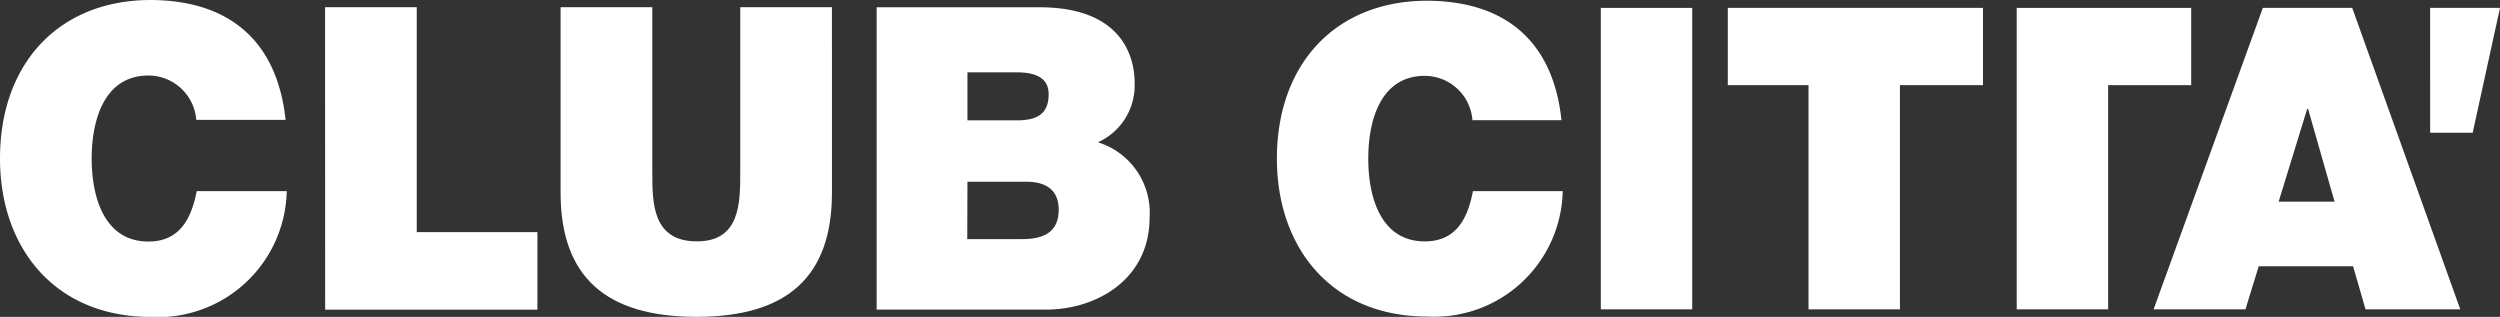 <svg id="logo_clubcitta_btn" xmlns="http://www.w3.org/2000/svg" xmlns:xlink="http://www.w3.org/1999/xlink" width="122.5" height="15.525" viewBox="0 0 122.5 15.525">
  <rect x="0" y="0" width="122.5" height="15.525" fill="#333333" stroke="none"/>
  <defs>
    <clipPath id="clip-path">
      <rect id="長方形_59" data-name="長方形 59" width="122.5" height="15.525" fill="#fff"/>
    </clipPath>
  </defs>
  <g id="グループ_97" data-name="グループ 97" clip-path="url(#clip-path)">
    <path id="パス_784" data-name="パス 784" d="M199.037,5.962A2.348,2.348,0,0,0,196.7,3.789c-2.1,0-2.767,2.069-2.767,4.055S194.6,11.9,196.7,11.9c1.508,0,2.1-1.075,2.361-2.462h4.4a6.292,6.292,0,0,1-6.636,6.144c-4.7,0-7.369-3.372-7.369-7.738,0-4.655,2.891-7.736,7.369-7.736,3.991.02,6.189,2.151,6.575,5.855Z" transform="translate(-126.888 -0.072)" fill="#fff"/>
    <rect id="長方形_58" data-name="長方形 58" width="4.479" height="14.77" transform="translate(78.44 0.387)" fill="#fff"/>
    <path id="パス_785" data-name="パス 785" d="M260.329,4.957h-3.955V1.172h12.505V4.957h-4.07V15.942h-4.479Z" transform="translate(-171.712 -0.785)" fill="#fff"/>
    <path id="パス_786" data-name="パス 786" d="M299.244,4.957h0V1.172h8.549V4.957h-4.069V15.942h-4.48Z" transform="translate(-200.425 -0.785)" fill="#fff"/>
    <path id="パス_787" data-name="パス 787" d="M325.684,10.667l1.4-4.551h.041l1.3,4.551Zm-6.126,5.275h4.5l.651-2.11h4.623l.61,2.11h4.642l-5.294-14.77H324.91Z" transform="translate(-214.031 -0.785)" fill="#fff"/>
    <path id="パス_788" data-name="パス 788" d="M360.587,1.172h3.424l-1.339,6.117h-2.084Z" transform="translate(-241.511 -0.785)" fill="#fff"/>
    <path id="パス_789" data-name="パス 789" d="M9.618,5.874A2.357,2.357,0,0,0,7.269,3.7c-2.1,0-2.777,2.074-2.777,4.068s.675,4.067,2.777,4.067c1.512,0,2.1-1.078,2.37-2.47h4.411a6.311,6.311,0,0,1-6.656,6.165C2.675,15.525,0,12.143,0,7.763,0,3.094,2.9,0,7.393,0c4,.022,6.207,2.159,6.6,5.874Z" transform="translate(0 0)" fill="#fff"/>
    <path id="パス_790" data-name="パス 790" d="M48.235,1.07h4.493v11.02H58.64v3.8h-10.4Z" transform="translate(-32.307 -0.717)" fill="#fff"/>
    <path id="パス_791" data-name="パス 791" d="M96.481,10.16c0,4.11-2.185,6.082-6.638,6.082s-6.659-1.972-6.659-6.082V1.07h4.494V9.144c0,1.514,0,3.4,2.185,3.4,2.124,0,2.124-1.888,2.124-3.4V1.07h4.493Z" transform="translate(-55.715 -0.717)" fill="#fff"/>
    <path id="パス_792" data-name="パス 792" d="M134.529,9.621H137.4c1.083,0,1.6.487,1.6,1.374,0,1.163-.834,1.438-1.794,1.438h-2.686Zm-4.449,6.268h8.273c2.572,0,5.1-1.537,5.1-4.5a3.609,3.609,0,0,0-2.532-3.7,3.054,3.054,0,0,0,1.8-2.9c0-1.515-.815-3.715-4.656-3.715H130.08Zm4.449-11.628h2.417c.936,0,1.562.283,1.562,1.07,0,1-.606,1.283-1.562,1.283h-2.417Z" transform="translate(-87.124 -0.717)" fill="#fff"/>
  </g>
</svg>
